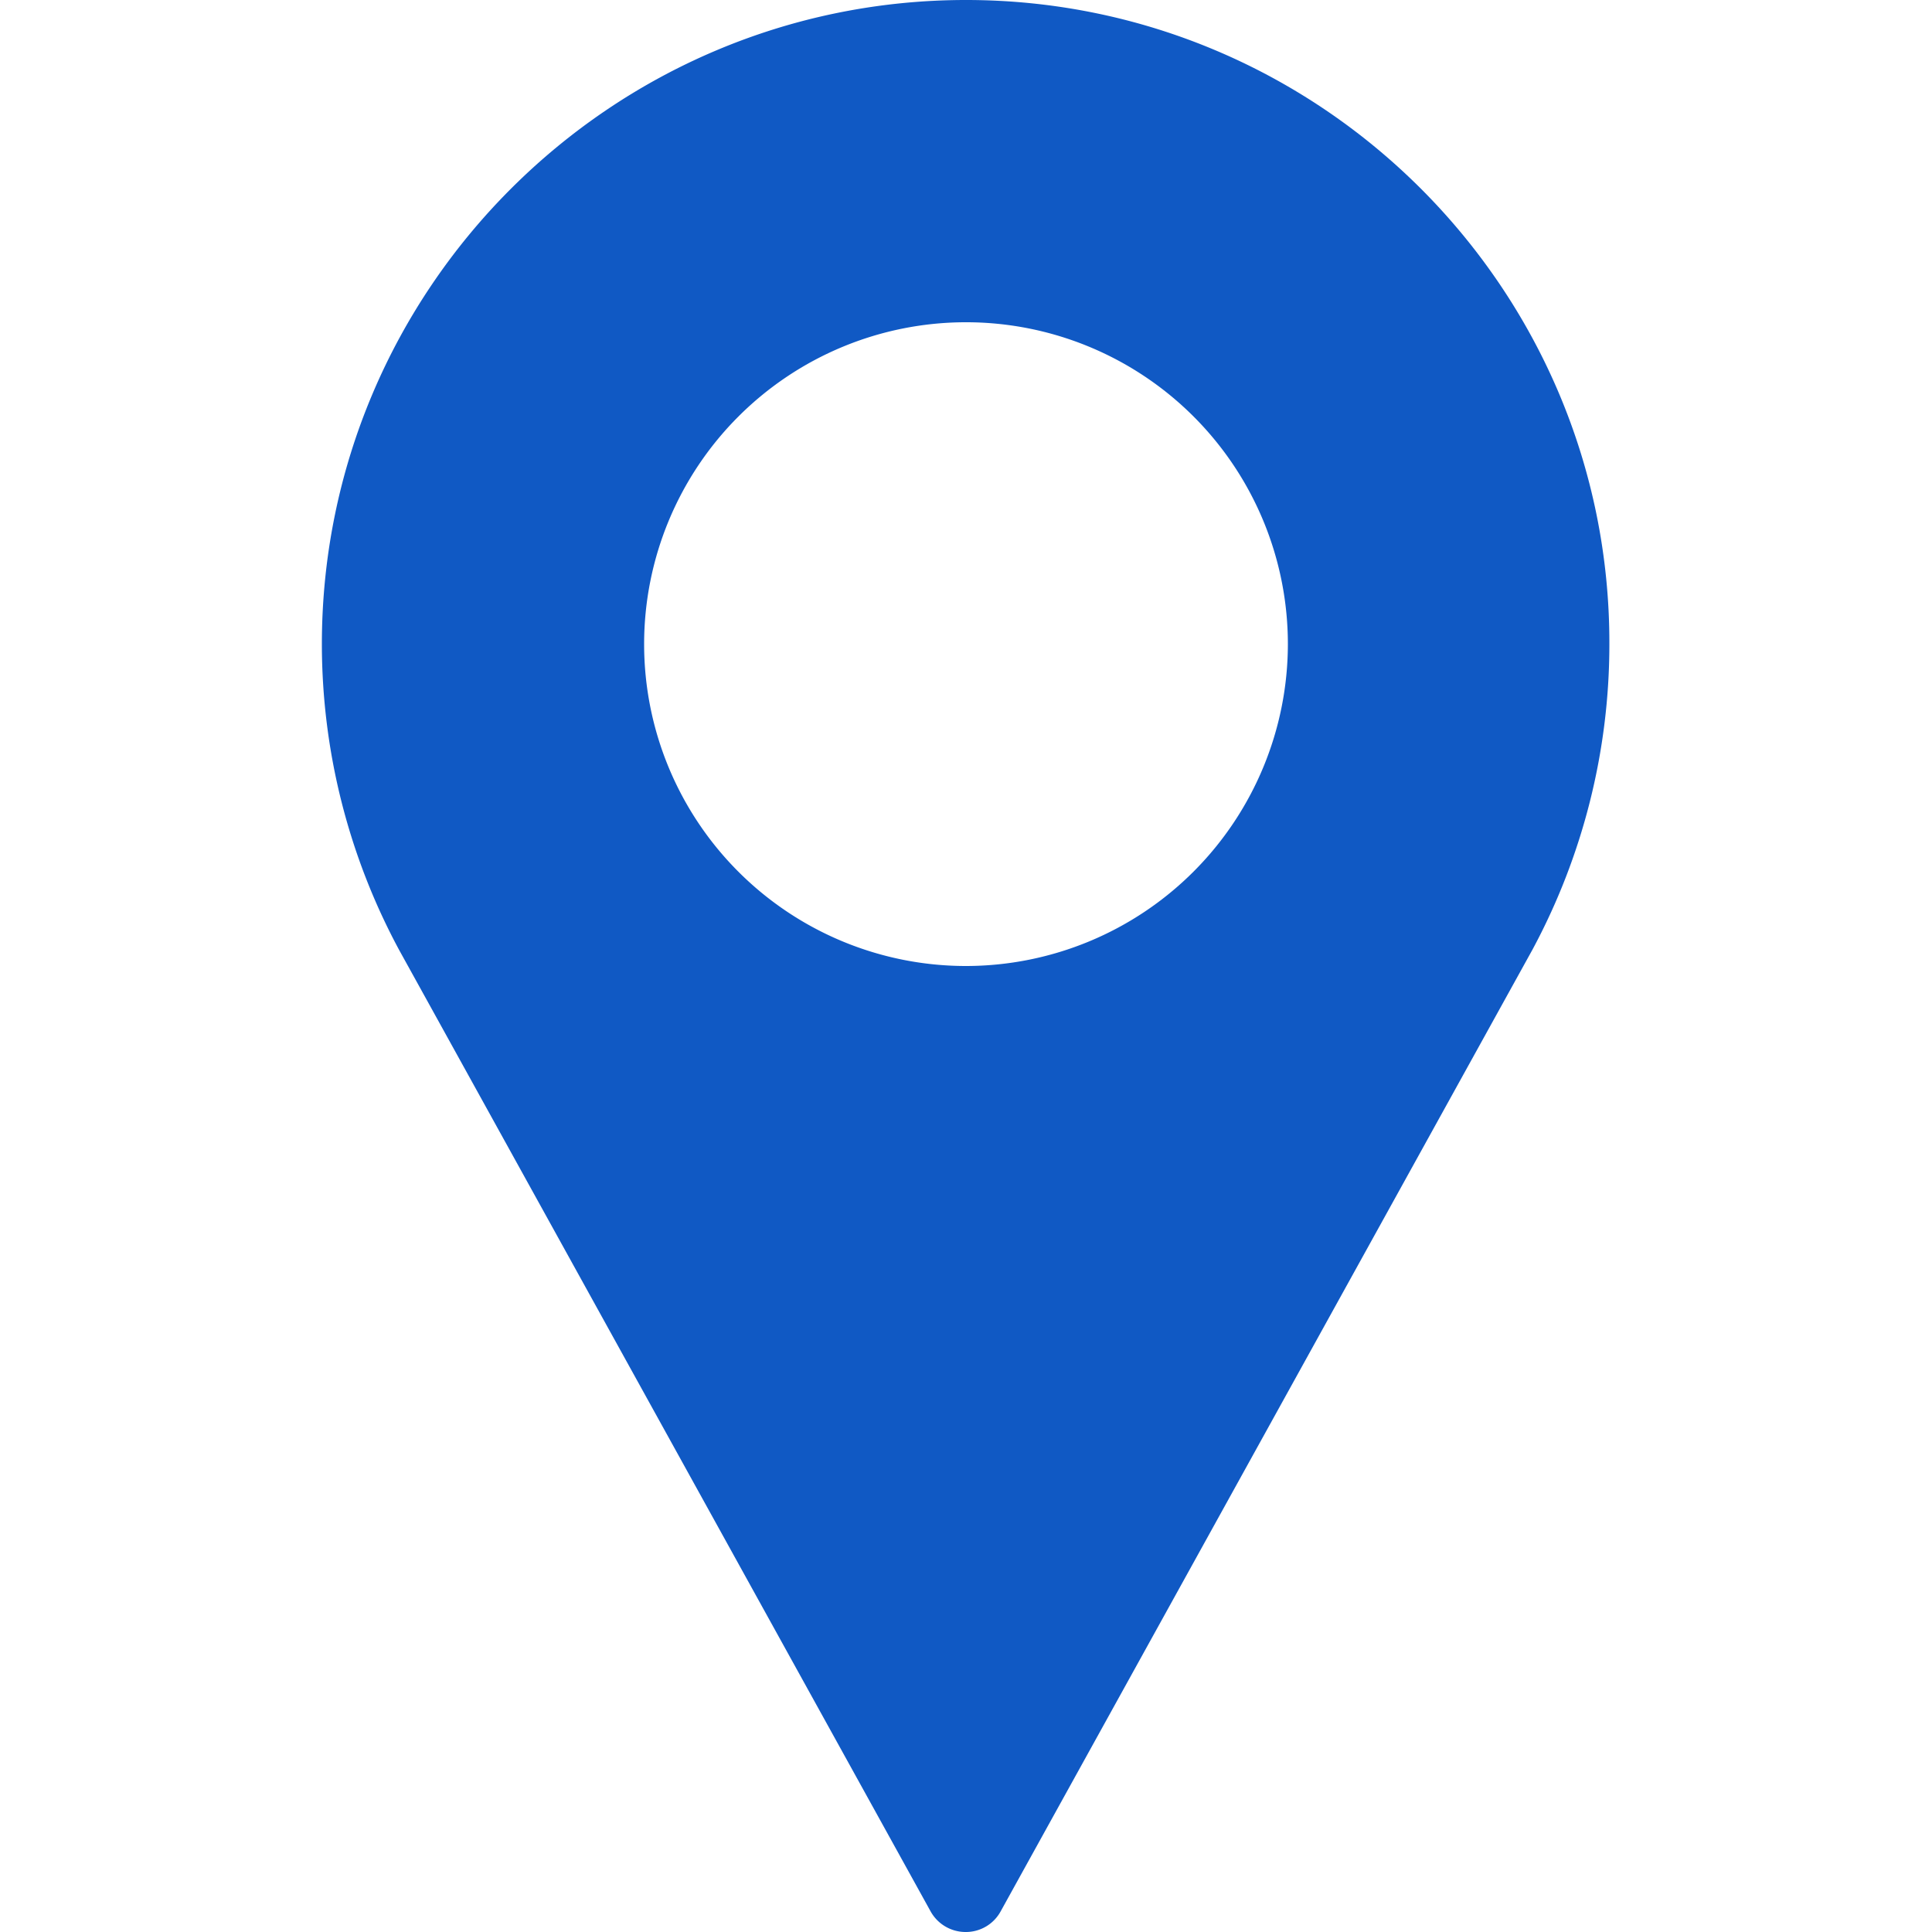 <?xml version="1.0" encoding="UTF-8"?> <svg xmlns="http://www.w3.org/2000/svg" id="Layer_1" data-name="Layer 1" viewBox="0 0 512 512"> <defs> <style>.cls-1{fill:#1059c4;}</style> </defs> <title>pin-01</title> <path class="cls-1" d="M256,0C161.9,0,85.3,76.6,85.3,170.7a171,171,0,0,0,20.5,81.1L246.6,506.5a10.6,10.6,0,0,0,9.3,5.5,10.49,10.49,0,0,0,9.3-5.5L406.1,251.7a170.82,170.82,0,0,0,20.4-81C426.7,76.6,350.1,0,256,0Zm0,256a85.3,85.3,0,1,1,85.3-85.3A85.38,85.38,0,0,1,256,256Z"></path> </svg> 